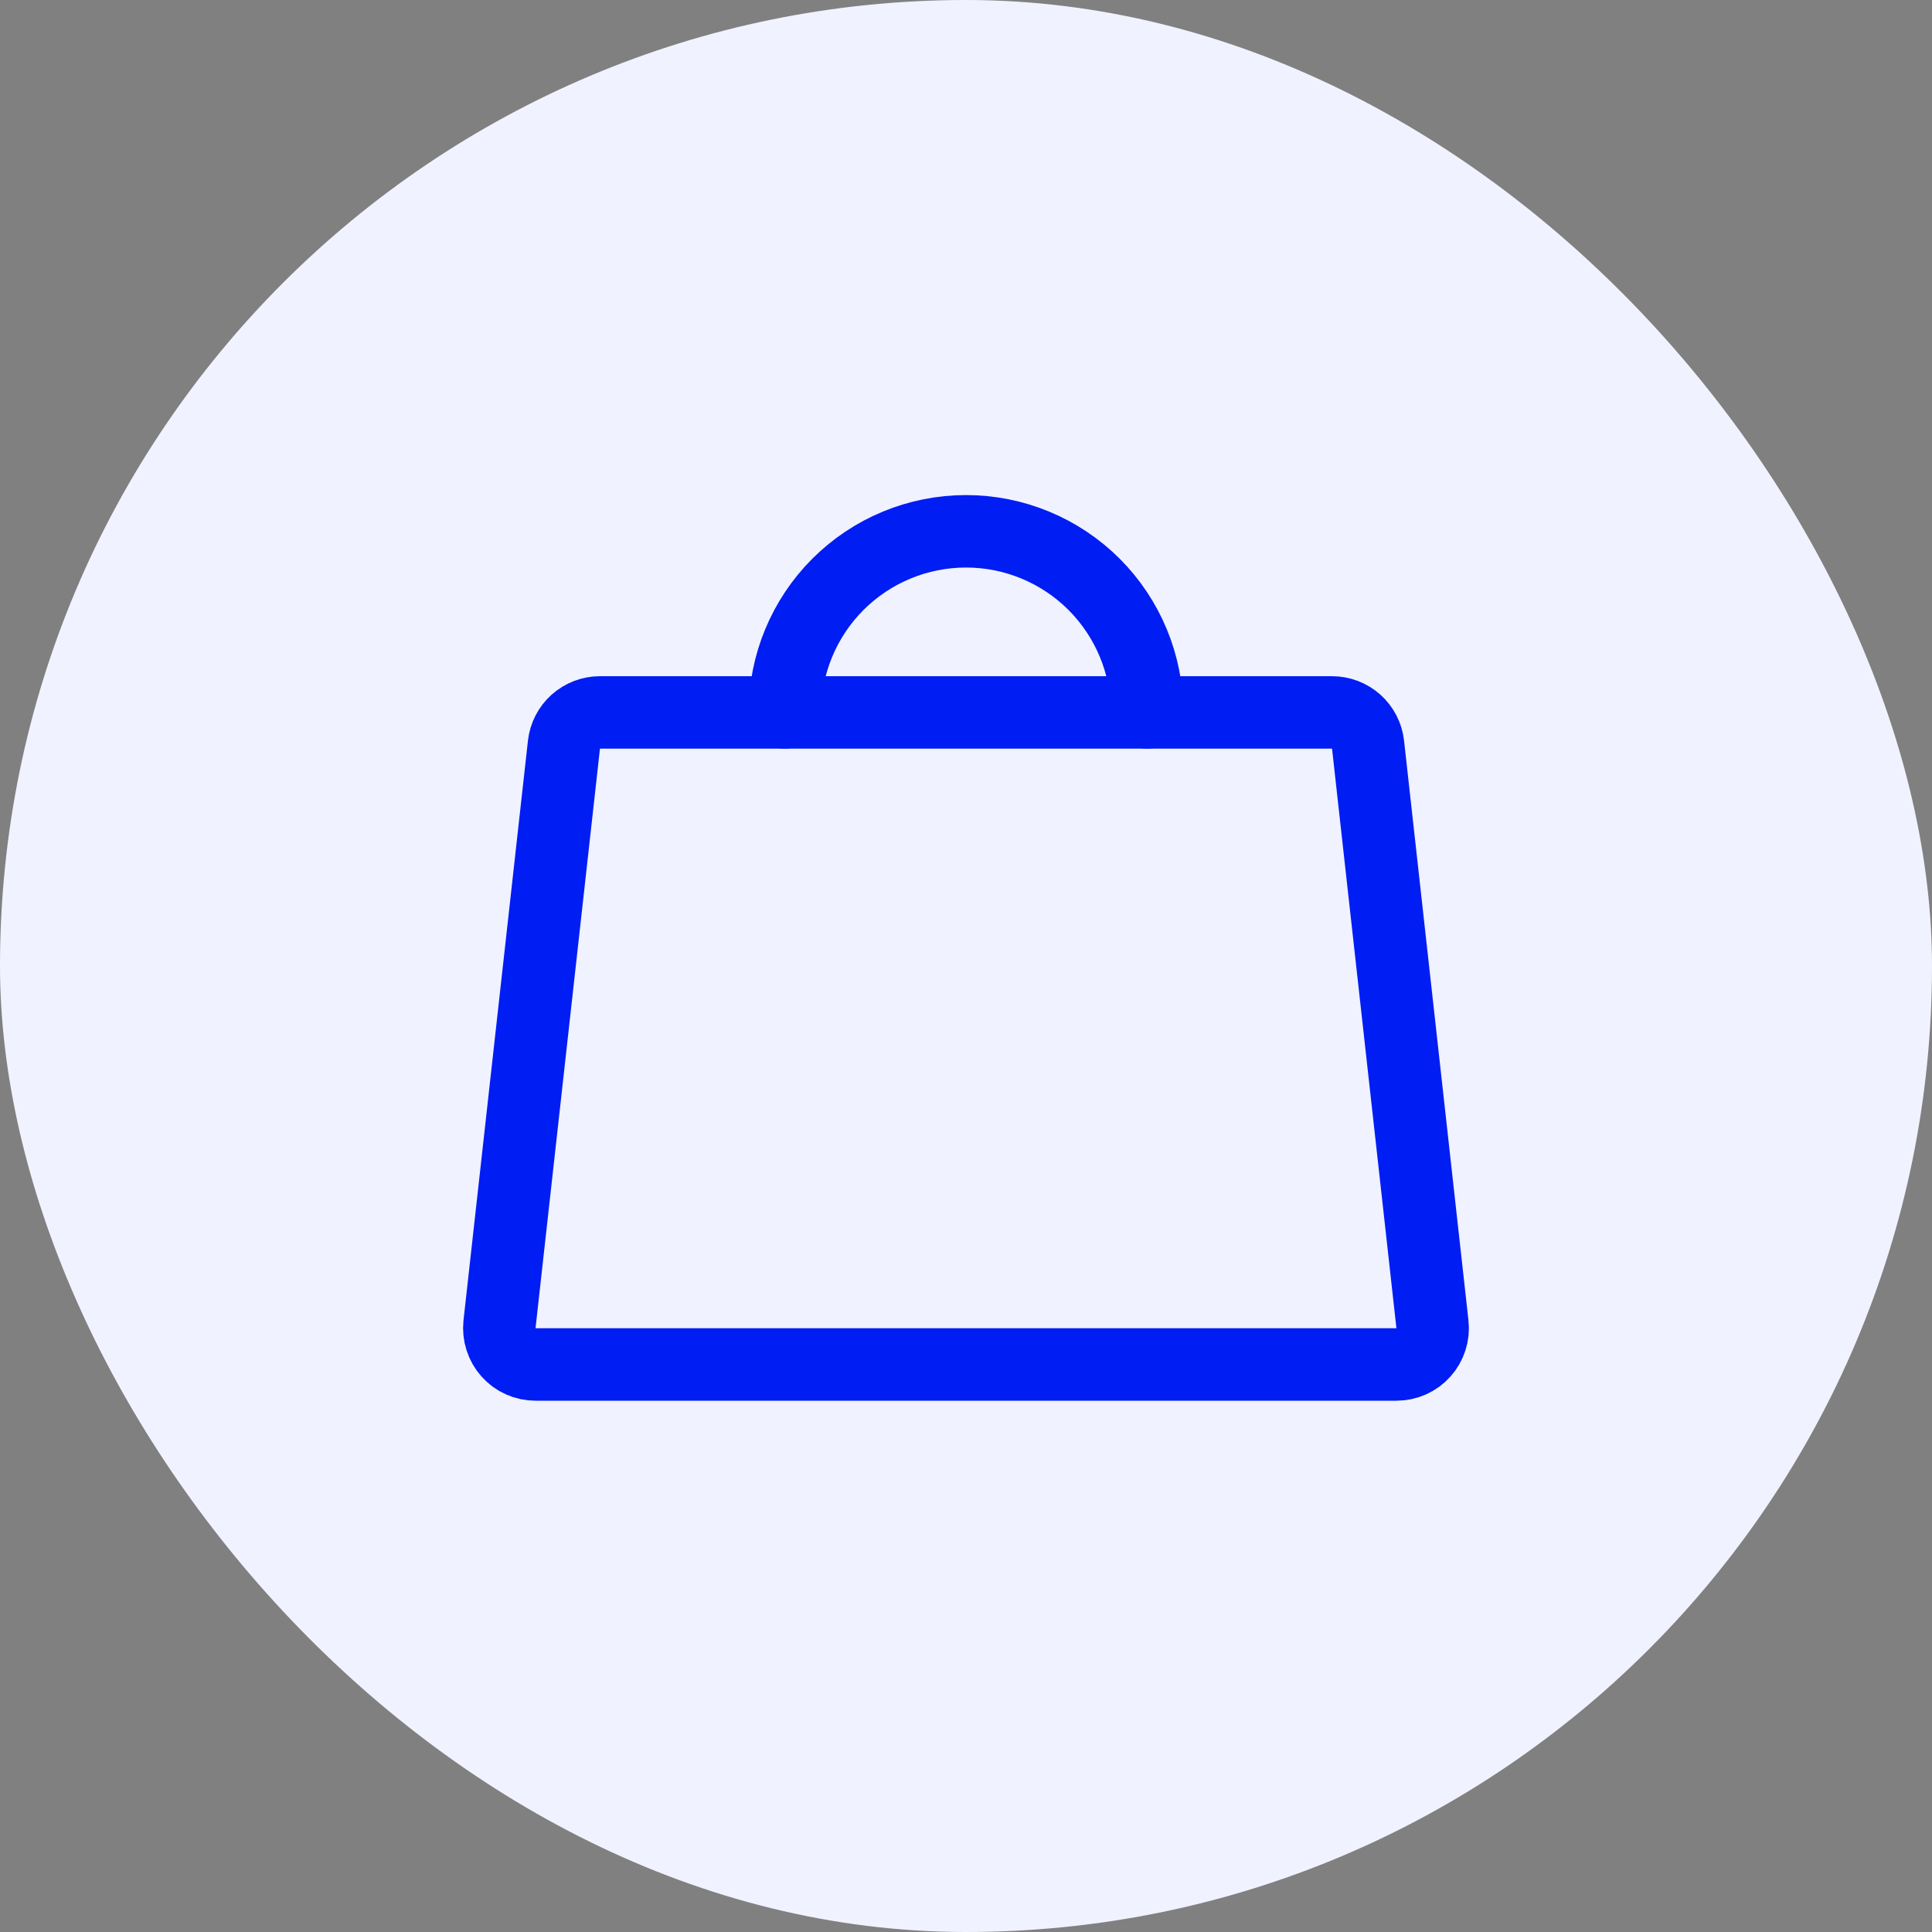<svg width="40" height="40" viewBox="0 0 40 40" fill="none" xmlns="http://www.w3.org/2000/svg">
<rect x="0" y="0" width="40" height="40" fill="#808080" stroke="none"/>
<rect width="40" height="40" rx="20" fill="#F0F2FF"/>
<path d="M27.579 14.75H12.421C12.237 14.75 12.059 14.818 11.921 14.941C11.784 15.064 11.696 15.234 11.676 15.417L10.342 27.417C10.331 27.522 10.341 27.628 10.374 27.729C10.406 27.829 10.459 27.922 10.529 28C10.599 28.079 10.685 28.142 10.782 28.185C10.878 28.228 10.982 28.25 11.088 28.25H28.912C29.017 28.25 29.122 28.228 29.218 28.185C29.314 28.142 29.401 28.079 29.471 28C29.541 27.922 29.594 27.829 29.626 27.729C29.659 27.628 29.669 27.522 29.657 27.417L28.324 15.417C28.304 15.234 28.216 15.064 28.079 14.941C27.941 14.818 27.763 14.75 27.579 14.75Z" stroke="#001DF4" stroke-width="1.5" stroke-linecap="round" stroke-linejoin="round"/>
<path d="M16.25 14.75C16.25 13.755 16.645 12.802 17.348 12.098C18.052 11.395 19.005 11 20 11C20.995 11 21.948 11.395 22.652 12.098C23.355 12.802 23.75 13.755 23.75 14.75" stroke="#001DF4" stroke-width="1.5" stroke-linecap="round" stroke-linejoin="round"/>
</svg>
